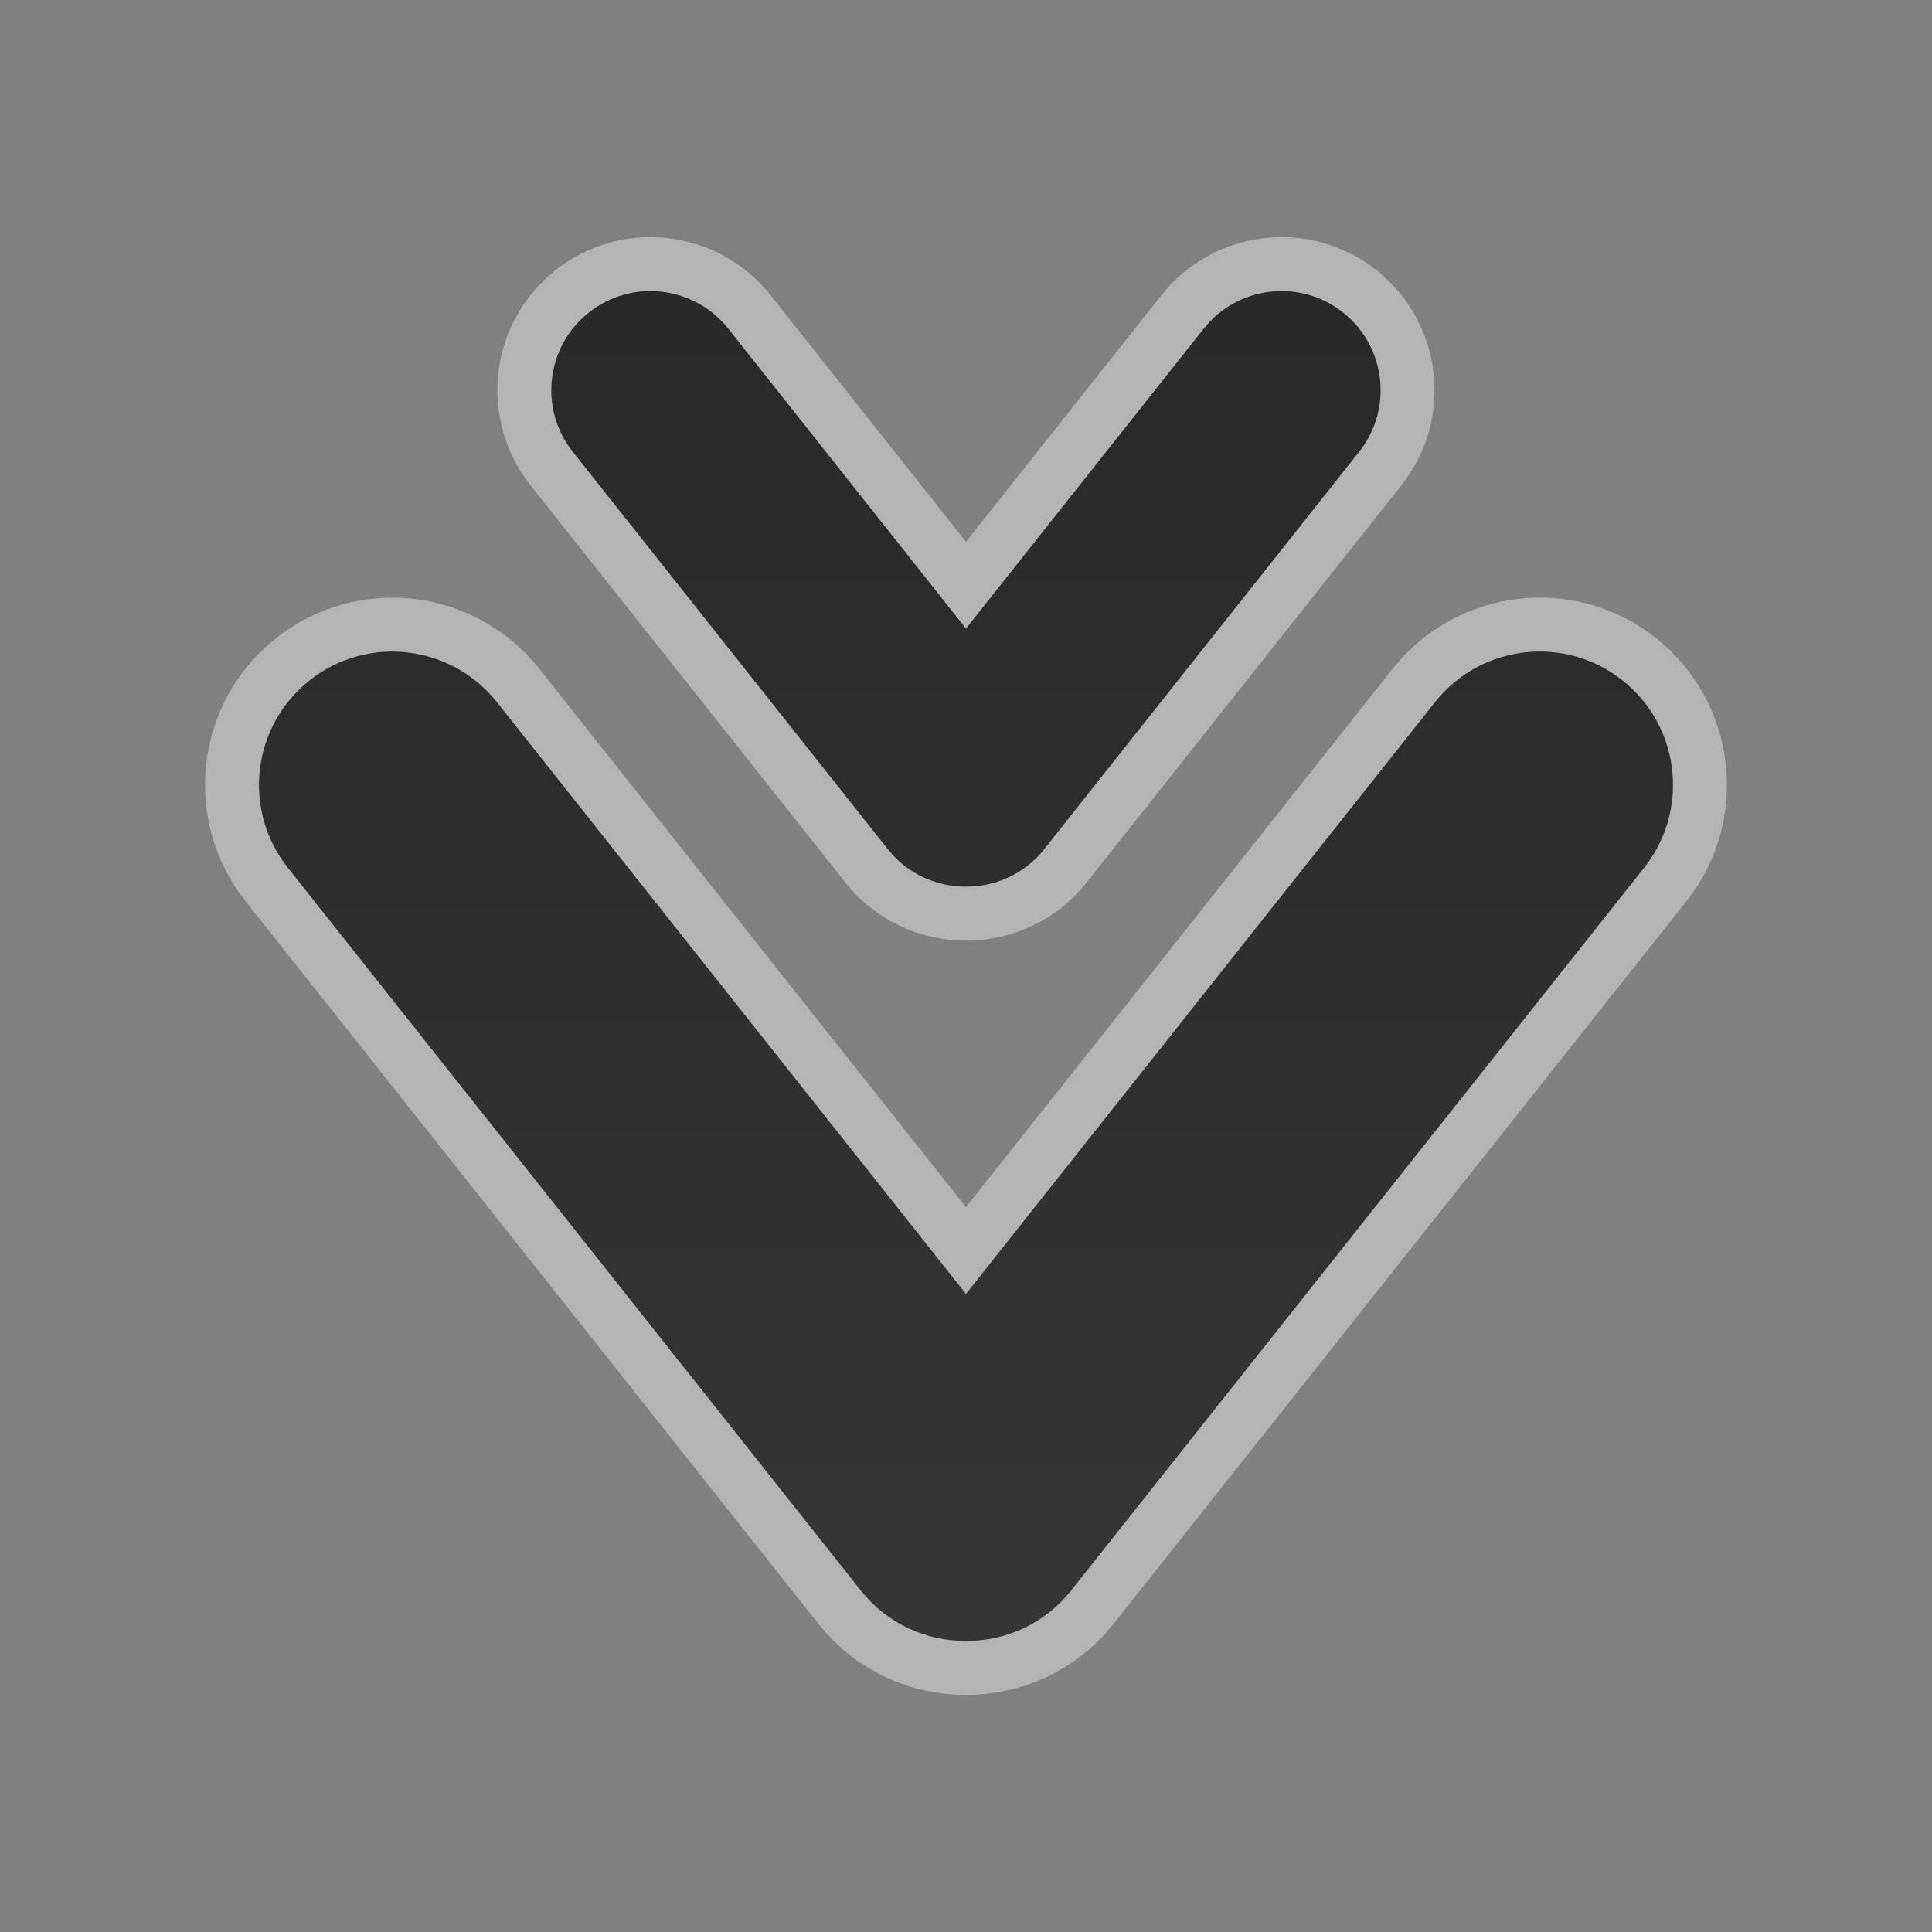 <svg style="clip-rule:evenodd;fill-rule:evenodd;stroke-linejoin:round;stroke-miterlimit:1.414" viewBox="0 0 96 96" xmlns="http://www.w3.org/2000/svg">
 <rect x="0" y="0" width="96" height="96" fill="#808080" stroke="none"/>
 <path d="m47.998 64.295 23.315-29.415c2.273-2.86 6.447-3.345 9.308-1.073 2.868 2.272 3.349 6.443 1.077 9.308l-28.474 35.916c-1.31 1.658-3.261 2.517-5.226 2.506-1.965 0.011-3.912-0.848-5.225-2.506l-28.471-35.913c-2.272-2.864-1.791-7.039 1.077-9.307 2.861-2.273 7.035-1.788 9.308 1.073l23.311 29.411zm0-33.06 11.817-14.907c1.688-2.128 4.789-2.491 6.921-0.799 2.131 1.687 2.49 4.792 0.799 6.92l-15.647 19.744c-0.977 1.233-2.428 1.869-3.89 1.865-1.462 4e-3 -2.912-0.632-3.886-1.865l-15.651-19.744c-1.691-2.128-1.332-5.233 0.8-6.92 2.131-1.692 5.233-1.329 6.924 0.799l11.813 14.907z" style="fill:none;stroke-width:5.36px;stroke:url(#_Linear1)"/>
 <path d="m47.998 64.295 23.315-29.415c2.273-2.86 6.447-3.345 9.308-1.073 2.868 2.272 3.349 6.443 1.077 9.308l-28.474 35.916c-1.31 1.658-3.261 2.517-5.226 2.506-1.965 0.011-3.912-0.848-5.225-2.506l-28.471-35.913c-2.272-2.864-1.791-7.039 1.077-9.307 2.861-2.273 7.035-1.788 9.308 1.073l23.311 29.411zm0-33.06 11.817-14.907c1.688-2.128 4.789-2.491 6.921-0.799 2.131 1.687 2.49 4.792 0.799 6.92l-15.647 19.744c-0.977 1.233-2.428 1.869-3.89 1.865-1.462 4e-3 -2.912-0.632-3.886-1.865l-15.651-19.744c-1.691-2.128-1.332-5.233 0.8-6.92 2.131-1.692 5.233-1.329 6.924 0.799l11.813 14.907z" style="fill:url(#_Linear2)"/>
 <defs>
  <linearGradient id="_Linear1" x2="1" gradientTransform="matrix(142.253,61097.8,-61097.8,142.253,70460.2,-61038.3)" gradientUnits="userSpaceOnUse">
   <stop style="stop-color:#fff;stop-opacity:.3" offset="0"/>
   <stop style="stop-color:#b3b3b3" offset="1"/>
  </linearGradient>
  <linearGradient id="_Linear2" x2="1" gradientTransform="matrix(.04 -67.074 67.074 .04 47.961 81.537)" gradientUnits="userSpaceOnUse">
   <stop style="stop-color:#353535" offset="0"/>
   <stop style="stop-color:#292929" offset="1"/>
  </linearGradient>
 </defs>
</svg>
